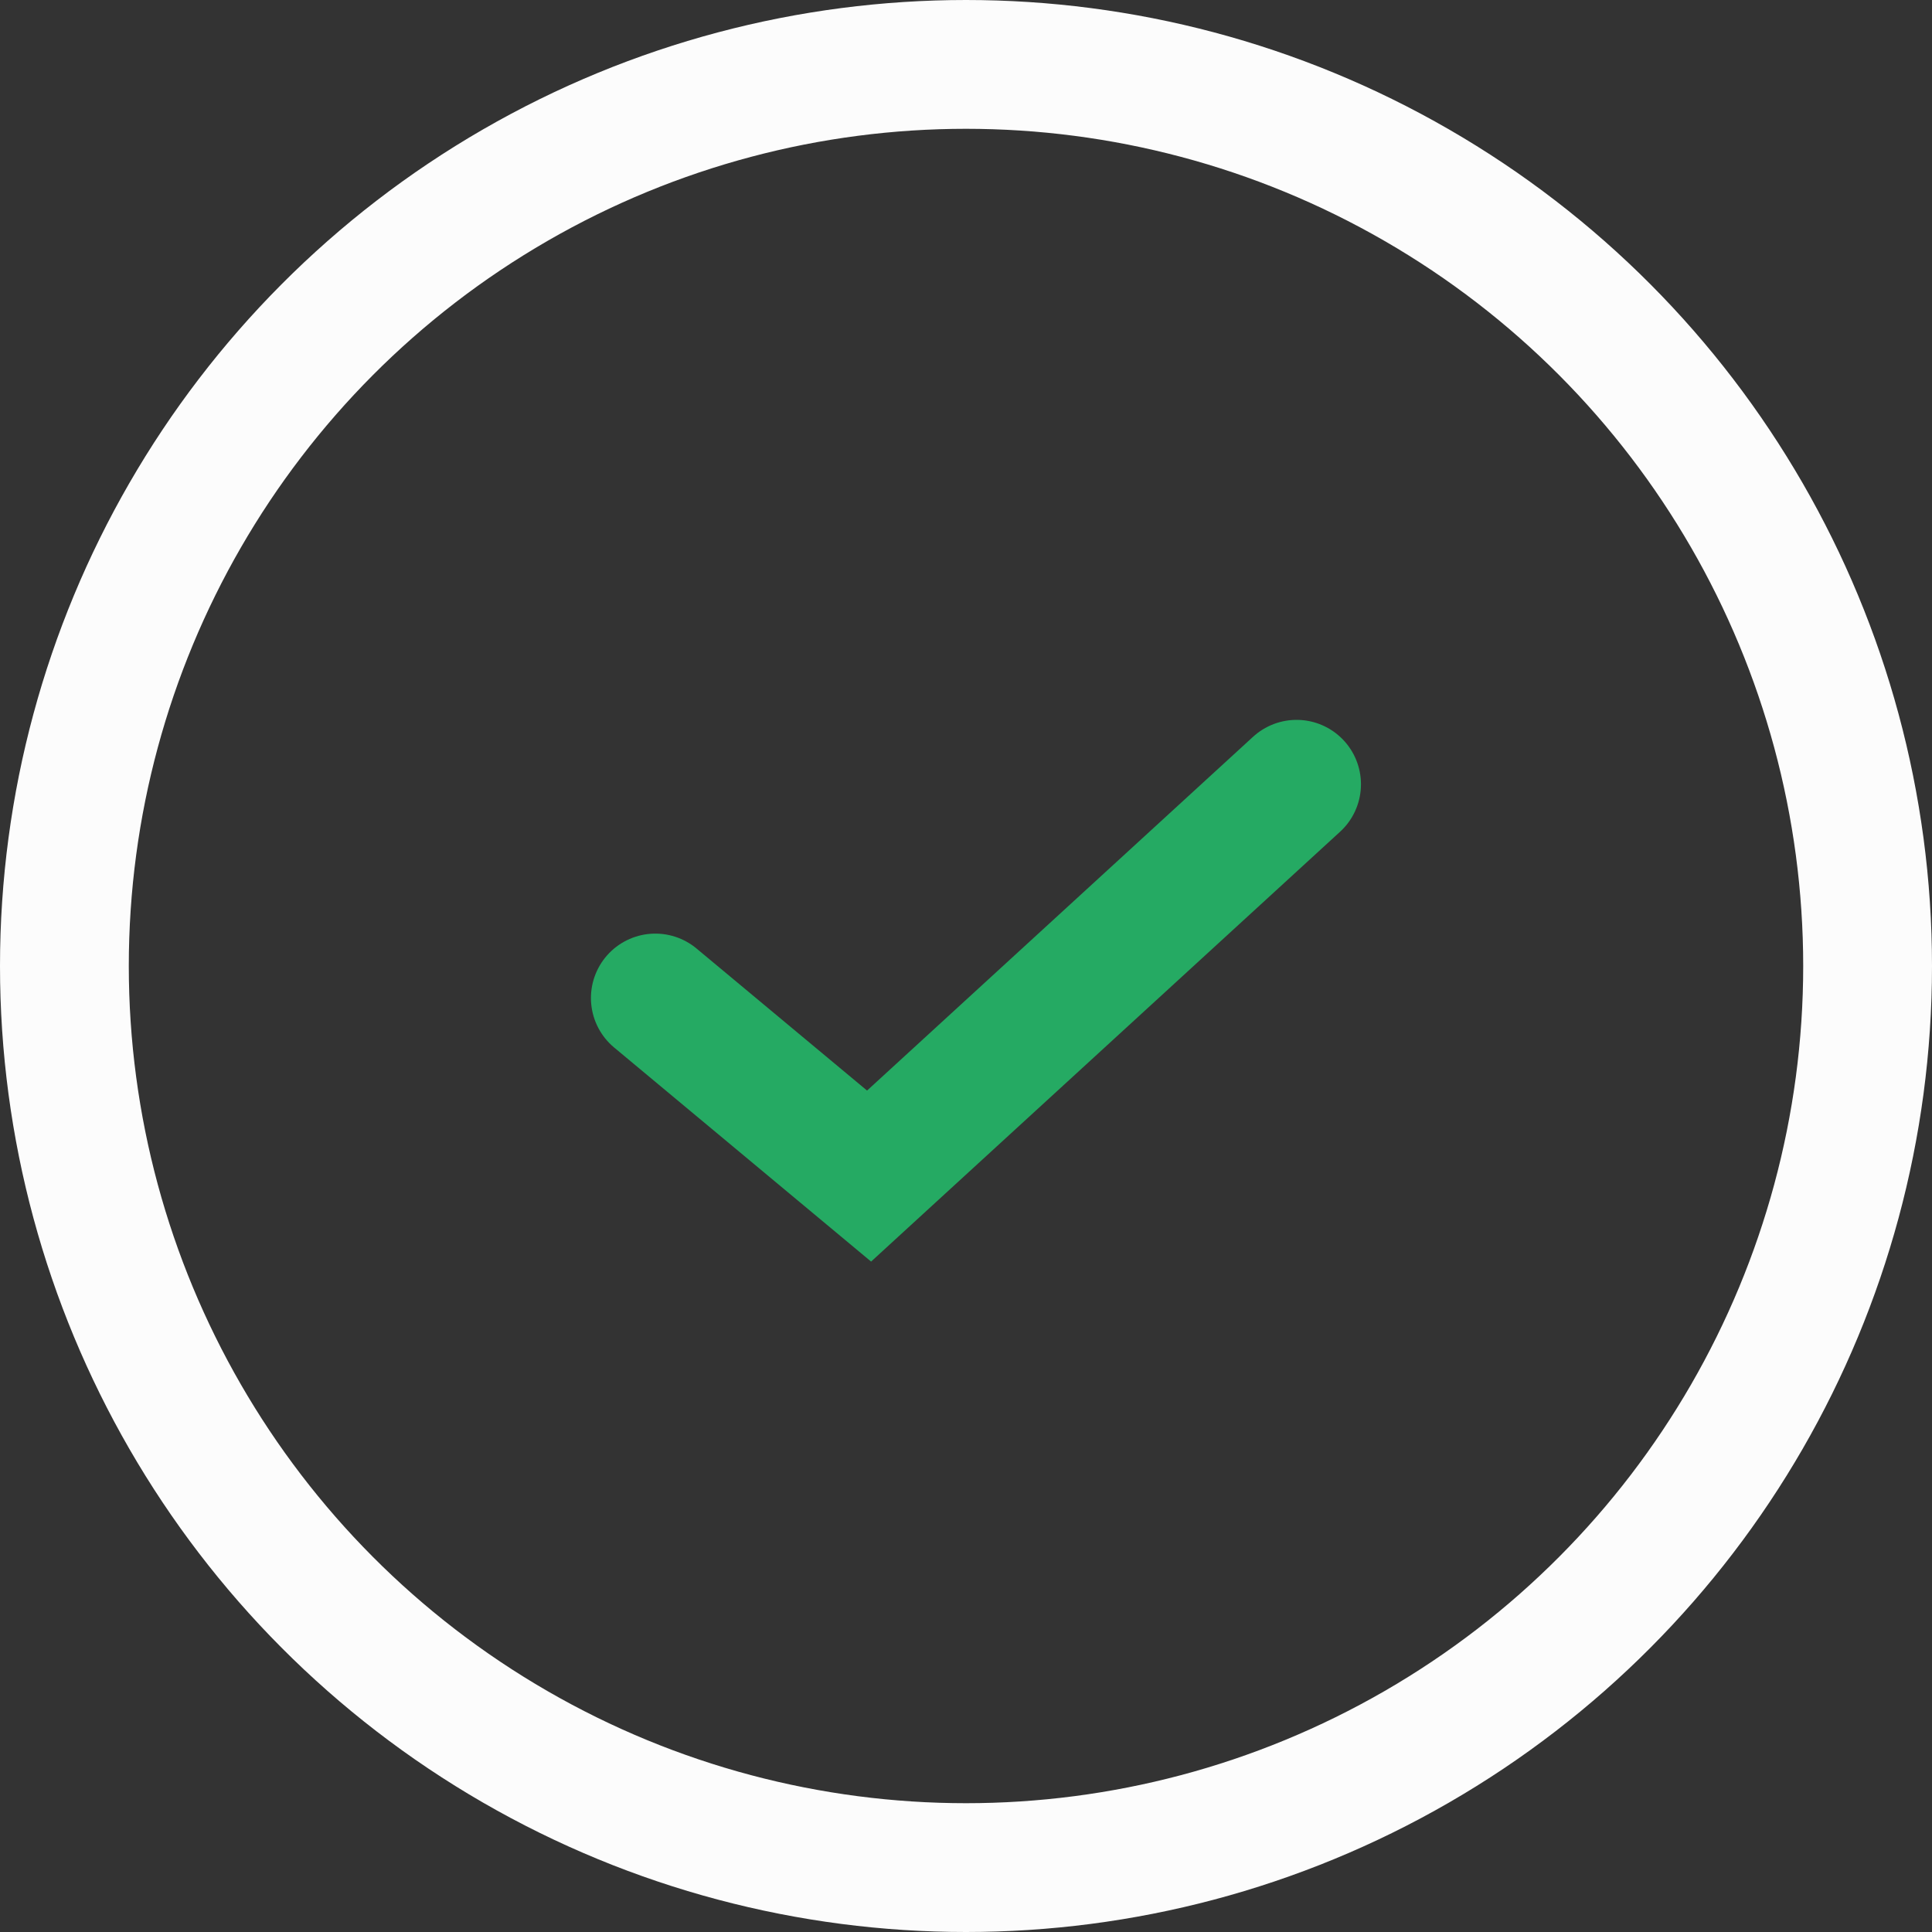 <?xml version="1.0" encoding="UTF-8"?> <svg xmlns="http://www.w3.org/2000/svg" width="30" height="30" viewBox="0 0 30 30" fill="none"><rect x="0" y="0" width="30" height="30" fill="#333333" stroke="none"/> <path d="M10.176 15.497L13.495 18.262L20.133 12.178" stroke="#25AA63" stroke-width="2" stroke-linecap="round"></path> <circle cx="15" cy="15" r="14" stroke="#FCFCFC" stroke-width="2"></circle> </svg> 
